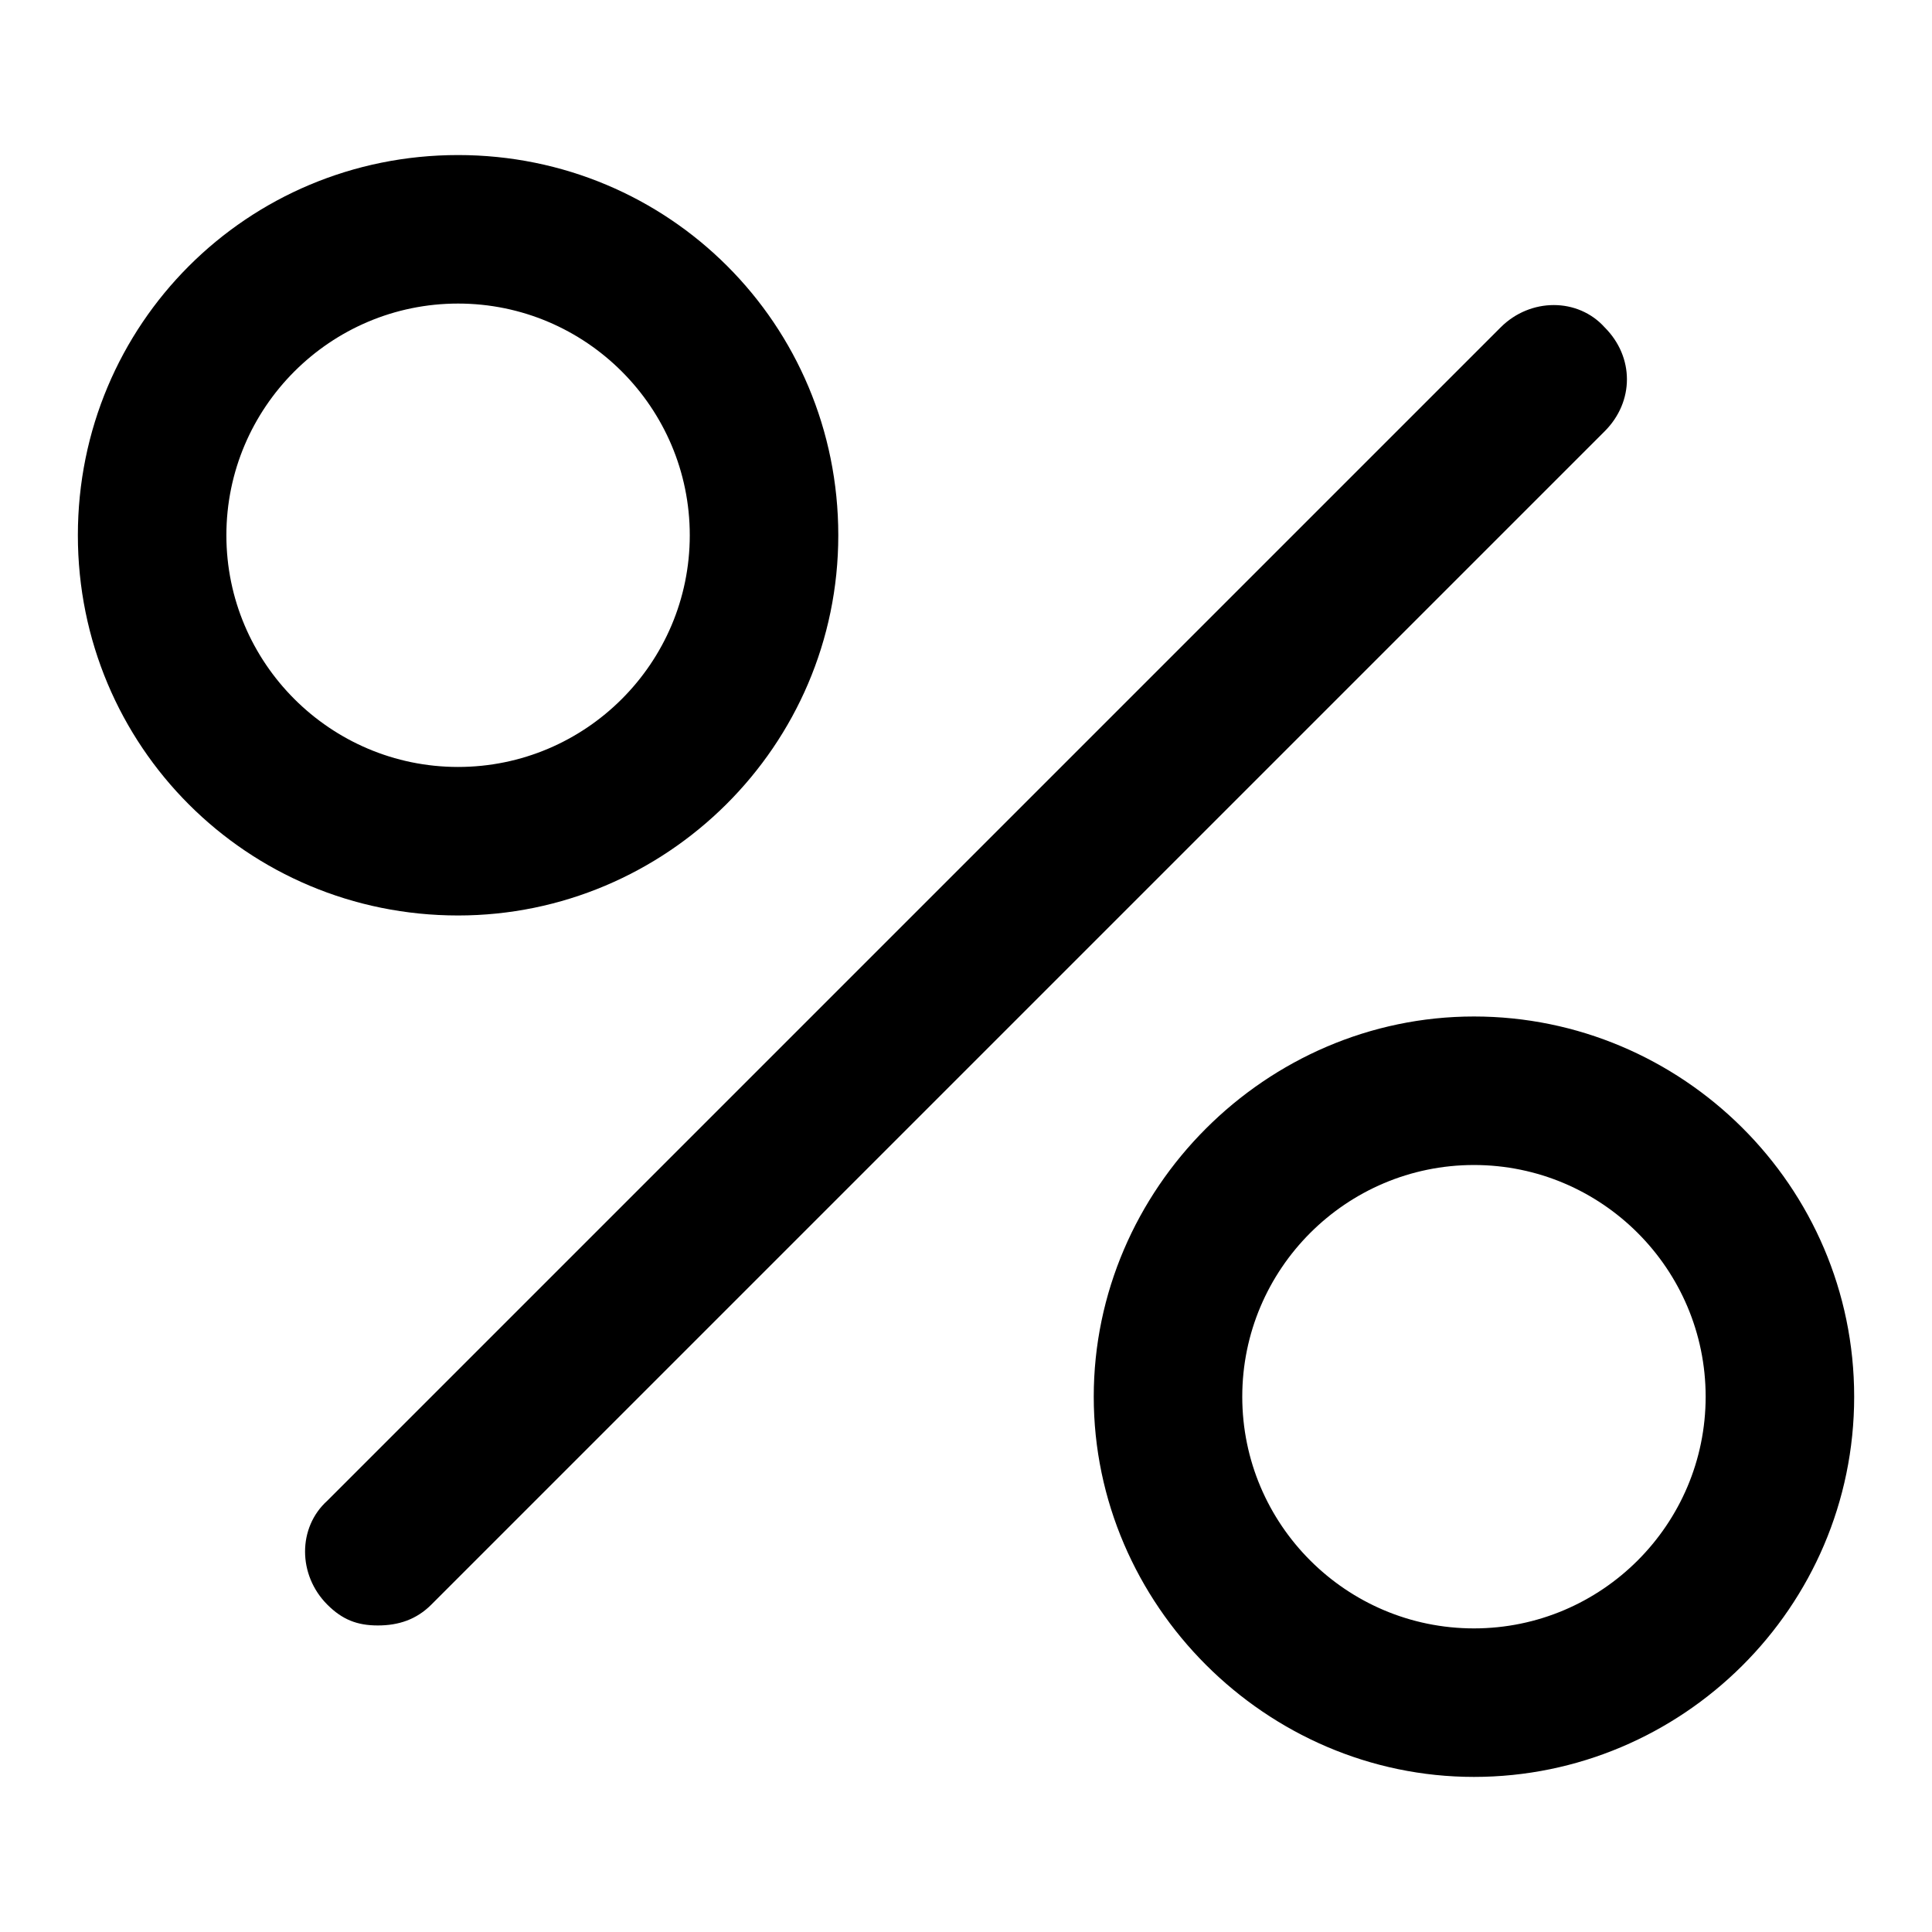 <?xml version="1.0" encoding="UTF-8"?>
<!-- Uploaded to: ICON Repo, www.iconrepo.com, Generator: ICON Repo Mixer Tools -->
<svg fill="#000000" width="800px" height="800px" version="1.1" viewBox="144 144 512 512" xmlns="http://www.w3.org/2000/svg">
 <path d="m569.25 258.3-310.95 310.95c-3.938 3.938-8.66 5.512-14.168 5.512-5.512 0-9.445-1.574-13.383-5.512-7.871-7.871-7.871-20.469 0-27.551l310.95-310.95c7.871-7.871 20.469-7.871 27.551 0 7.871 7.871 7.871 19.68 0 27.551zm66.125 255.84c0 55.891-45.656 100.76-100.76 100.76s-100.76-45.656-100.76-100.76 45.656-100.76 100.76-100.76 100.76 44.867 100.76 100.76zm-39.359 0c0-33.852-27.551-61.402-61.402-61.402s-61.402 27.551-61.402 61.402c0 33.852 27.551 61.402 61.402 61.402 33.852-0.004 61.402-27.555 61.402-61.402zm-330.62-127.53c-55.891 0-100.76-44.871-100.76-100.76 0-55.895 44.871-100.76 100.76-100.76s100.76 44.871 100.76 100.76-45.656 100.76-100.76 100.76zm0-39.359c33.852 0 61.402-27.551 61.402-61.402 0-33.852-27.551-61.402-61.402-61.402-33.852 0-61.402 27.551-61.402 61.402 0 33.848 27.555 61.402 61.402 61.402z"/>
</svg>